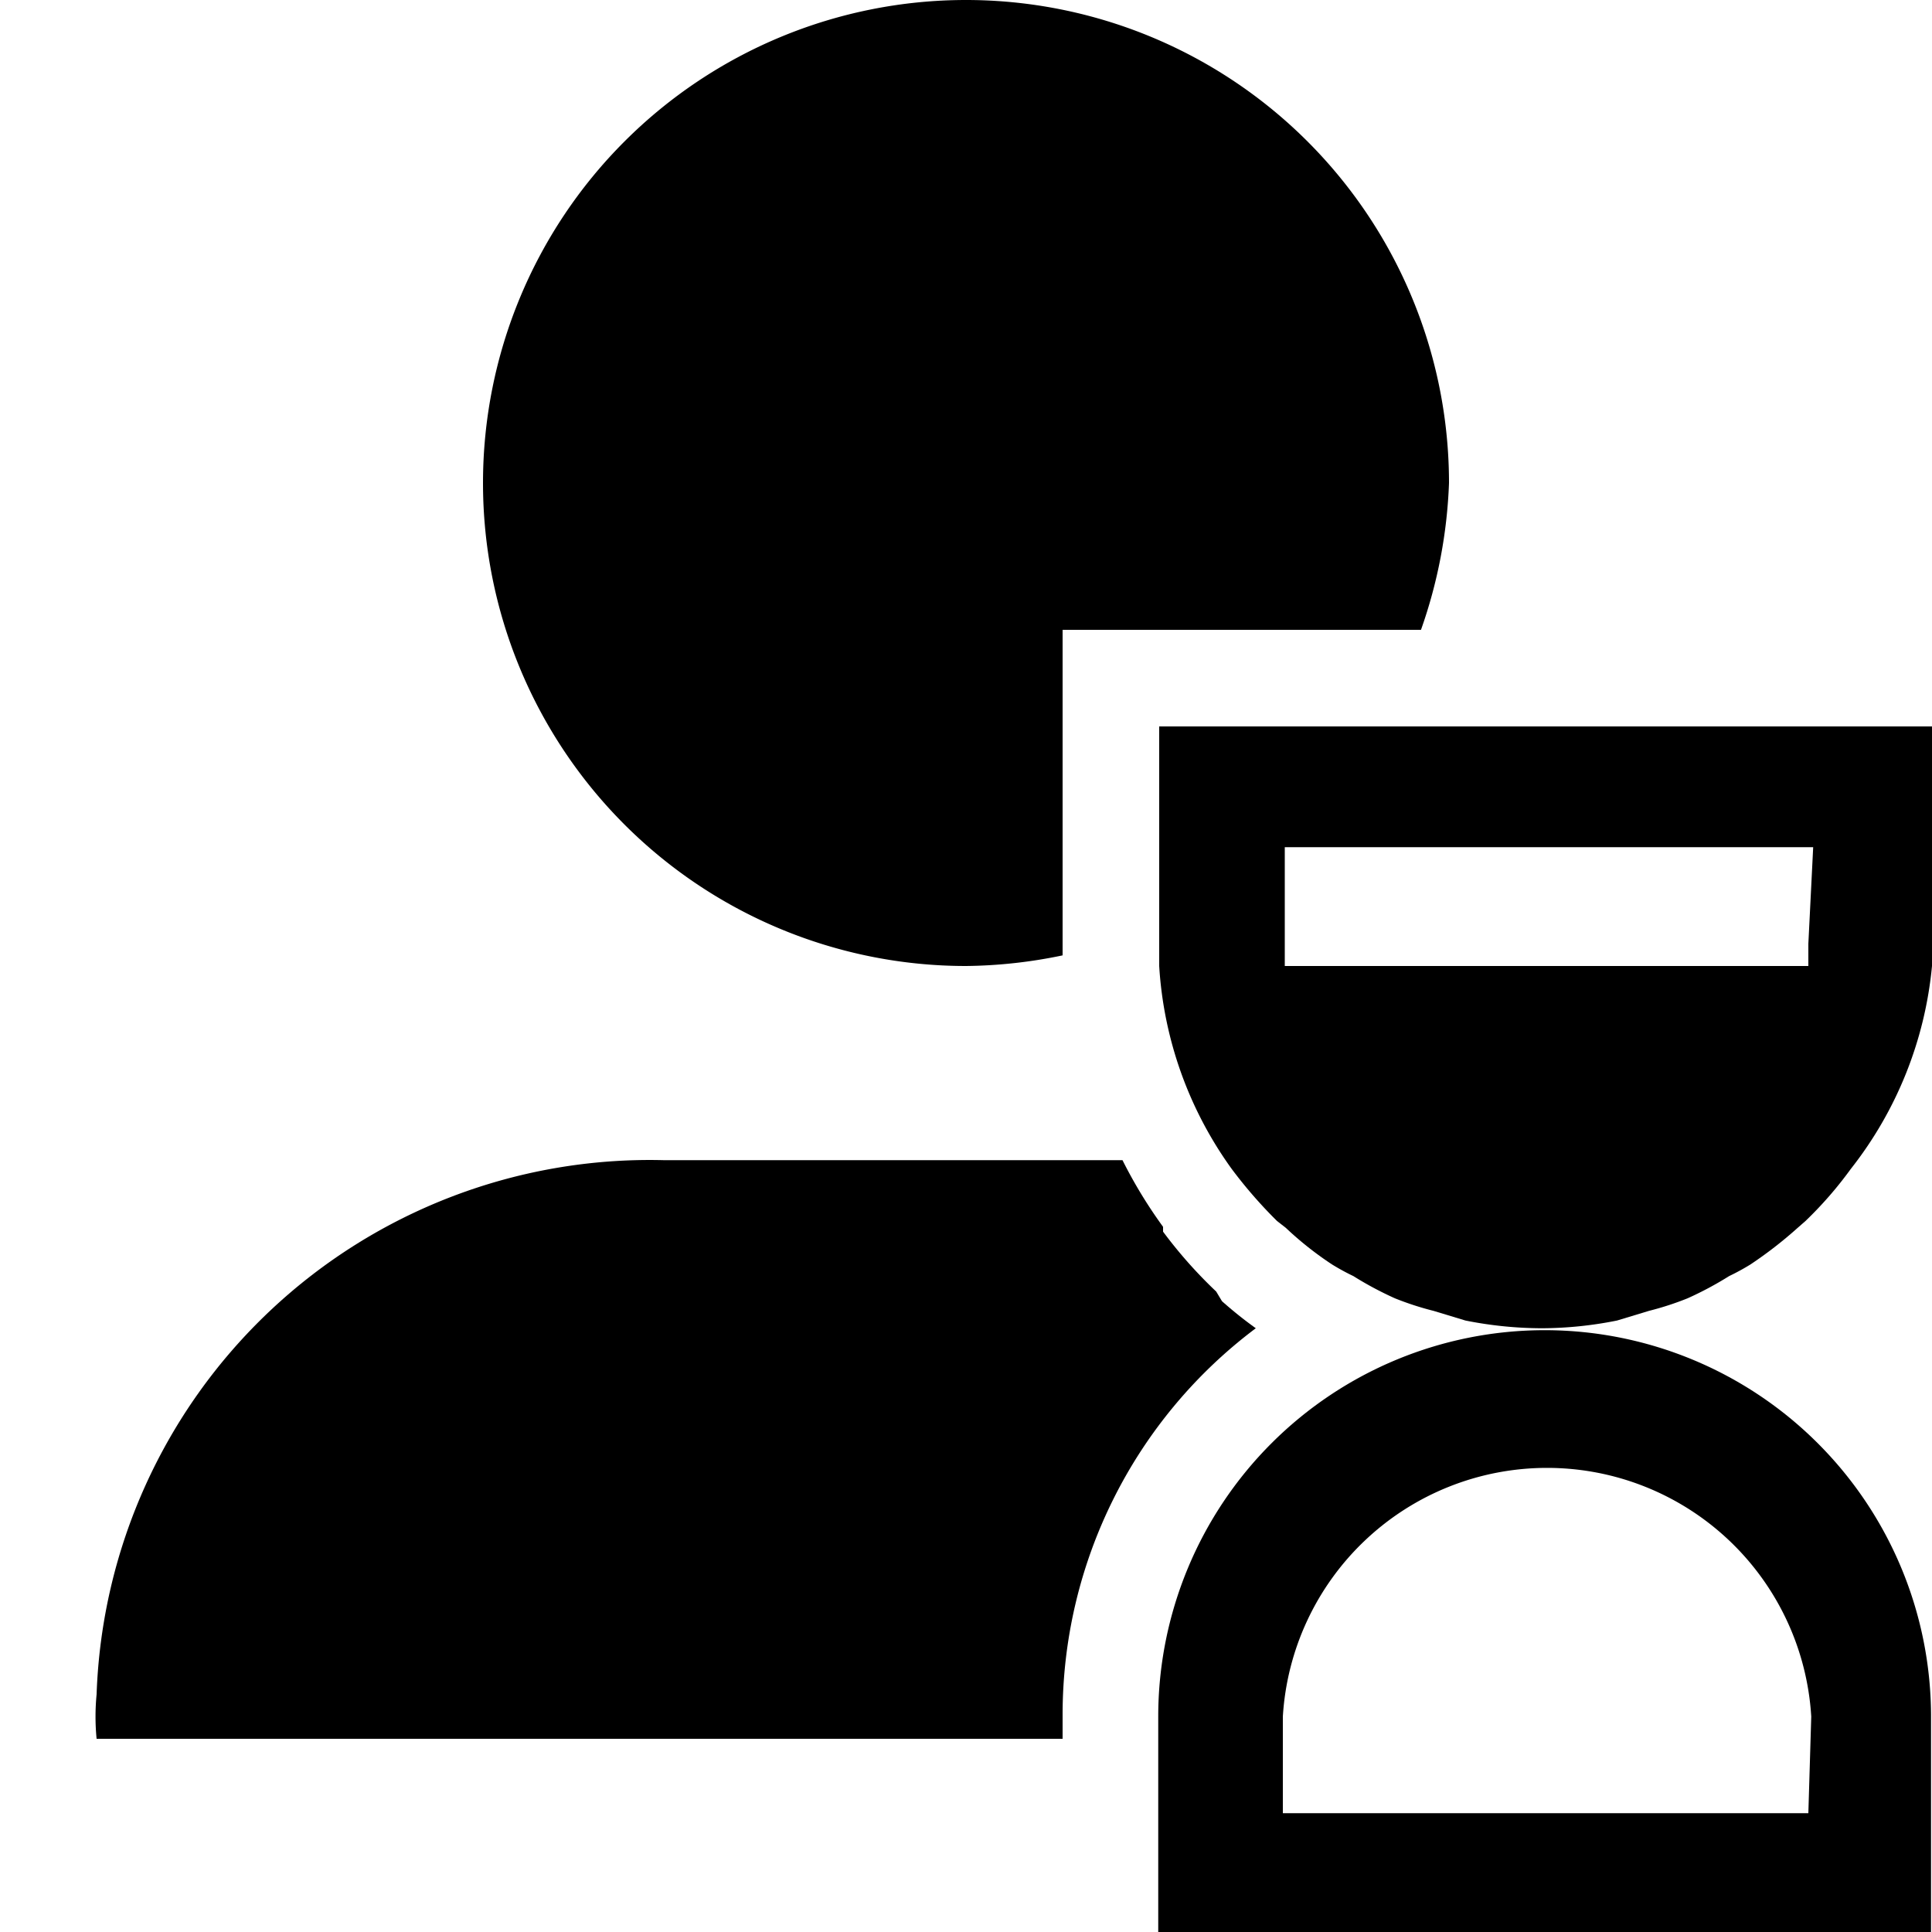 <?xml version="1.0" encoding="utf-8"?>
<!-- Uploaded to: SVG Repo, www.svgrepo.com, Generator: SVG Repo Mixer Tools -->
<svg fill="#000000" width="800px" height="800px" viewBox="0 0 20 20" xmlns="http://www.w3.org/2000/svg">
<g>
<path class="secondary" d="M12,7.52V9.77c0,.08,0,.15,0,.23h0a4,4,0,0,0,.75,2.1h0a4.78,4.78,0,0,0,.47.54l.09.07a3.48,3.48,0,0,0,.48.38,2.39,2.39,0,0,0,.22.12,3.55,3.55,0,0,0,.43.23,3.1,3.1,0,0,0,.4.13l.33.1a4.07,4.07,0,0,0,.79.08h0a4,4,0,0,0,.78-.08l.33-.1a3.1,3.1,0,0,0,.4-.13,3.55,3.55,0,0,0,.43-.23,2.39,2.39,0,0,0,.22-.12,4.3,4.3,0,0,0,.49-.38l.08-.07a4,4,0,0,0,.47-.54h0A4,4,0,0,0,20,10h0c0-.08,0-.15,0-.23V7.52Zm6.72,2.25c0,.08,0,.15,0,.23H13.3c0-.08,0-.15,0-.23v-1h5.47Zm-2.73,4a4,4,0,0,0-4,4V20h8V17.75A4,4,0,0,0,16,13.77Zm2.73,5H13.28v-1a2.74,2.74,0,0,1,5.47,0Z"/>
<path d="M12.59,13.37a4.76,4.76,0,0,1-.55-.62h0l0-.05a4.89,4.89,0,0,1-.42-.69H6.87A5.73,5.73,0,0,0,1,17.54,2.38,2.38,0,0,0,1,18H11v-.25a5,5,0,0,1,2-4,4.26,4.26,0,0,1-.35-.28ZM10,0a5,5,0,0,0,0,10,5.1,5.1,0,0,0,1-.11s0-.08,0-.12V6.52h3.71A5.1,5.1,0,0,0,15,5,5,5,0,0,0,10,0Z"/>
</g>
</svg>